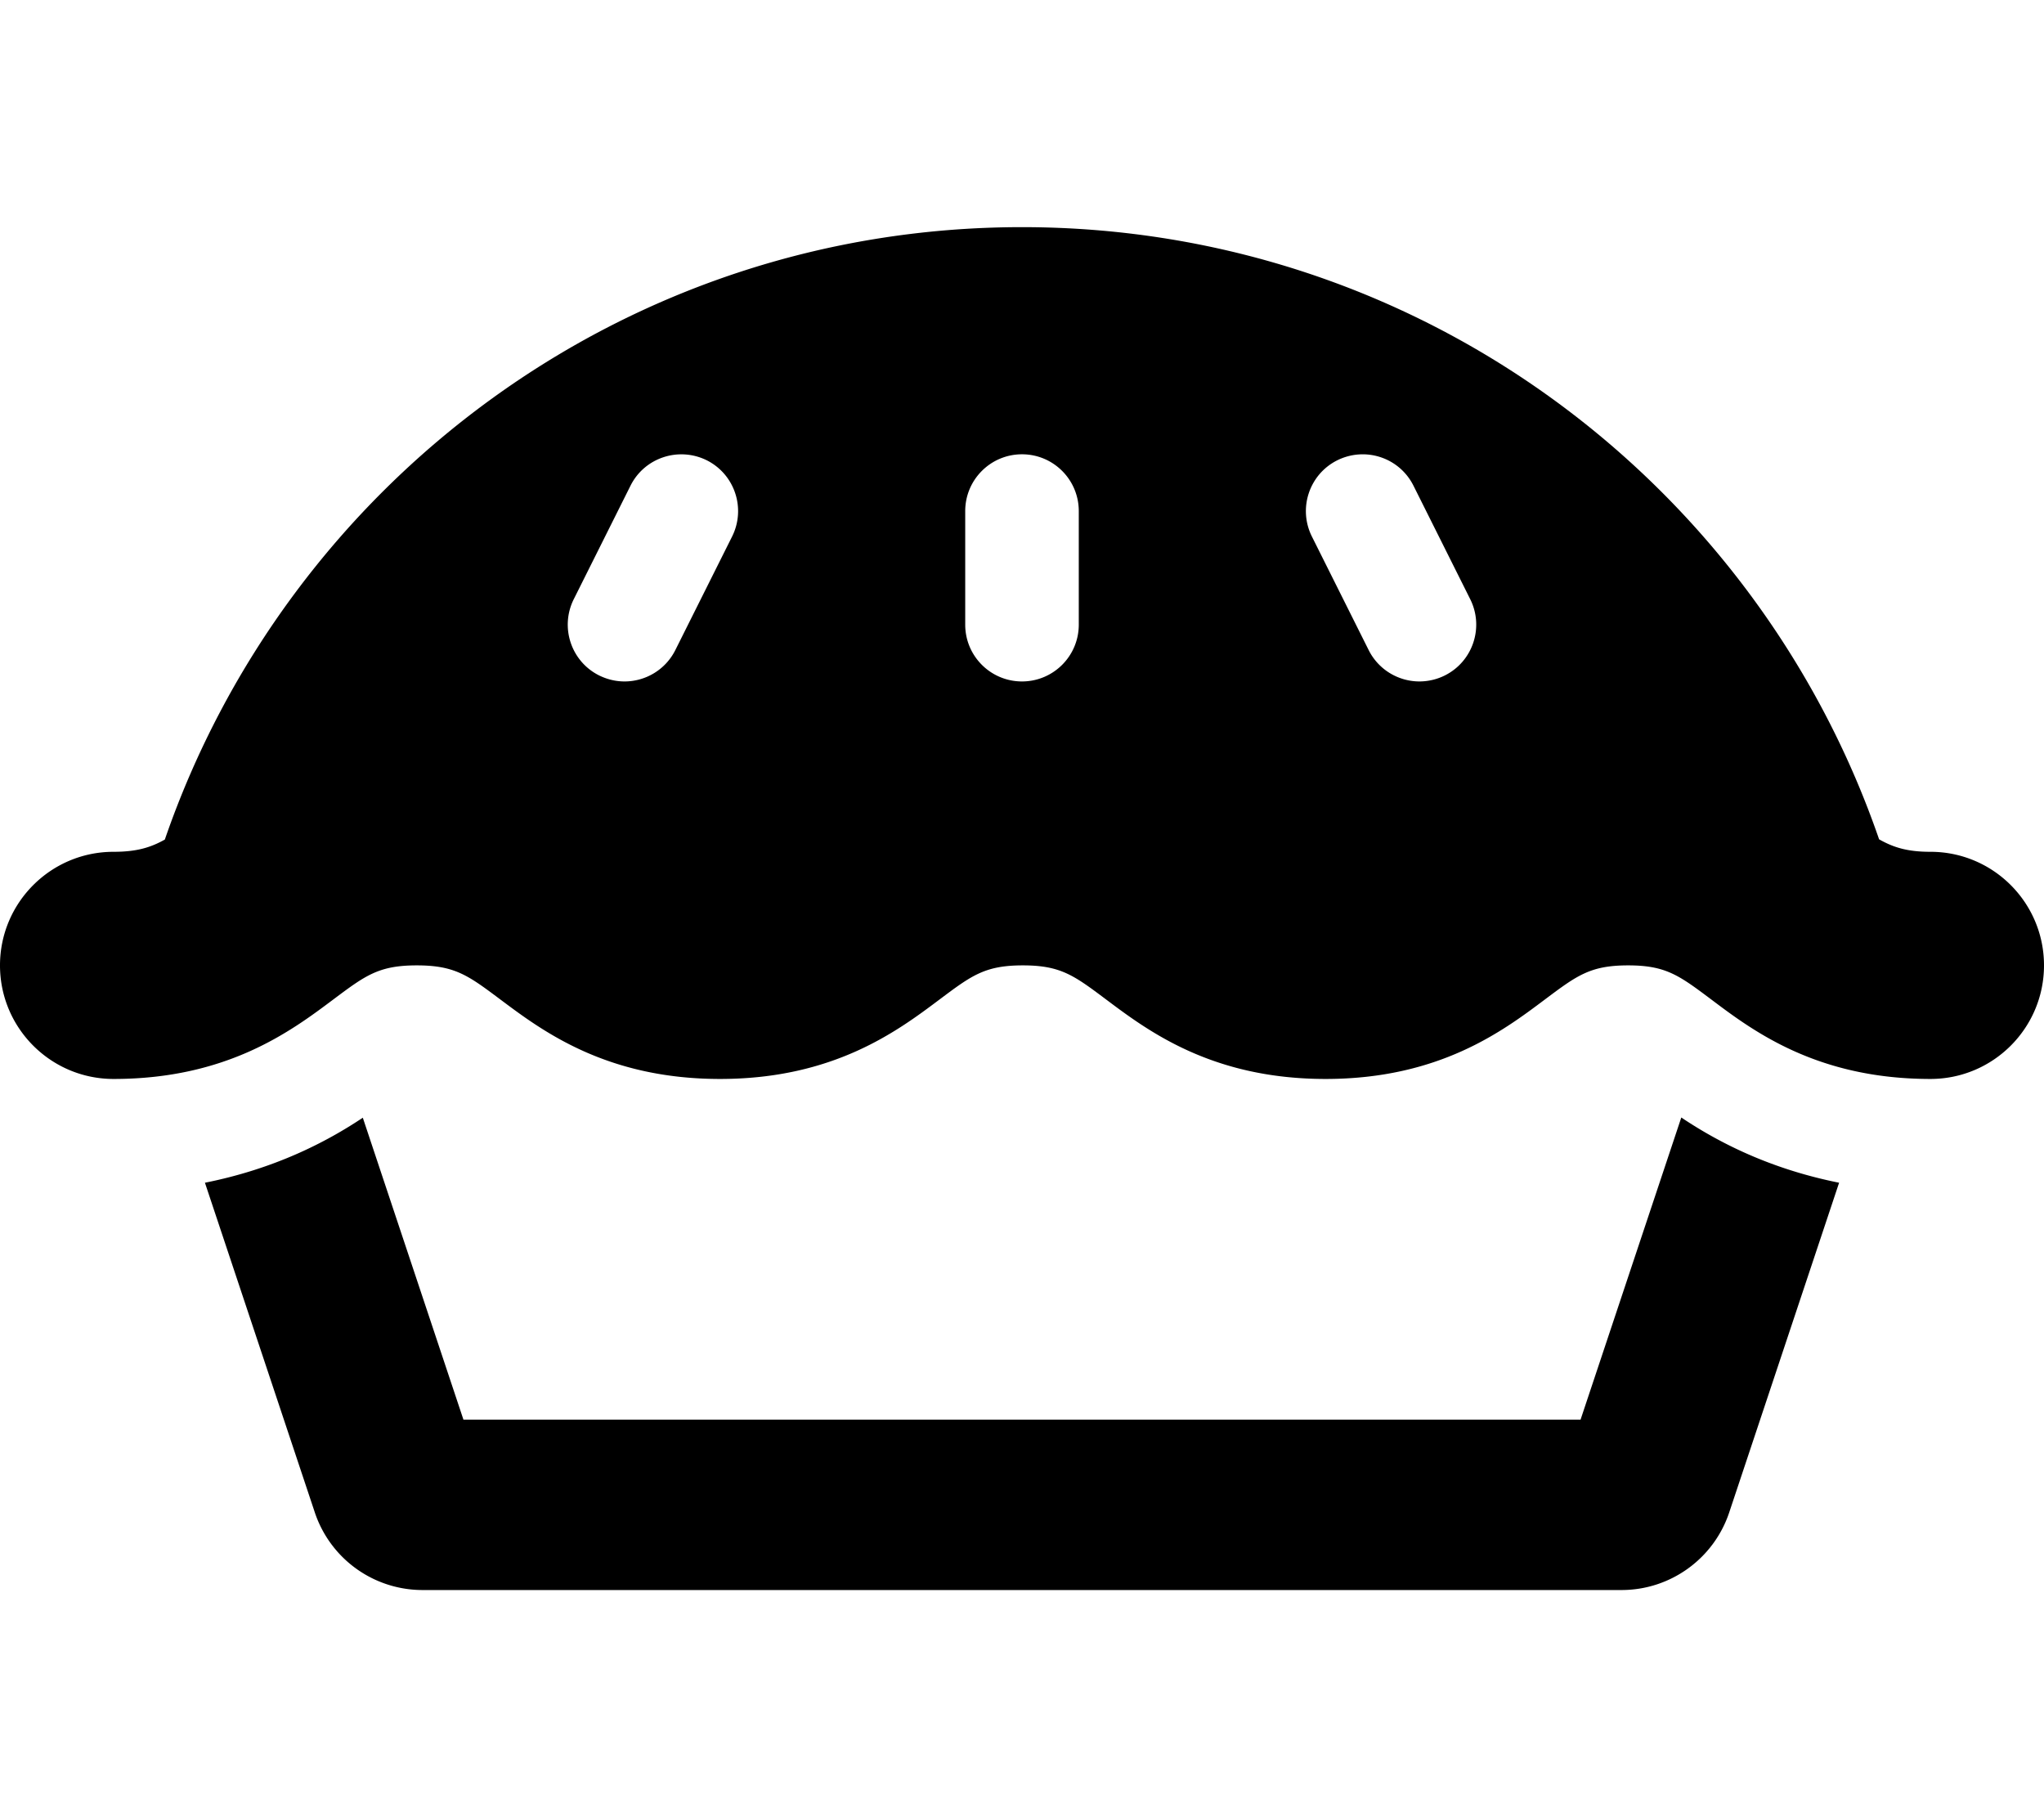 <svg xmlns="http://www.w3.org/2000/svg" viewBox="0 0 576 512"><path d="M544 240c-6.44 0-10.37-1.2-14.47-3.52C494.93 136.17 400.07 64 288 64 175.9 64 81.03 136.21 46.45 236.55 42.38 238.83 38.43 240 32 240c-17.67 0-32 14.33-32 32s14.33 32 32 32c32.03 0 50.02-13.47 61.92-22.39 9.08-6.8 12.83-9.61 23.53-9.61 10.72 0 14.47 2.81 23.55 9.61 11.91 8.92 29.89 22.39 61.91 22.39 32 0 49.98-13.48 61.88-22.41 9.05-6.78 12.8-9.59 23.45-9.59 10.64 0 14.39 2.81 23.44 9.59 11.89 8.92 29.86 22.41 61.86 22.41s49.95-13.48 61.84-22.41c9.05-6.78 12.8-9.59 23.44-9.59 10.61 0 14.34 2.81 23.38 9.58C494.06 290.52 512.02 304 544 304c17.67 0 32-14.33 32-32s-14.33-32-32-32zm-337.69-88.84l-16 32c-2.81 5.61-8.47 8.84-14.31 8.84-2.41 0-4.84-.55-7.16-1.69-7.91-3.95-11.09-13.56-7.16-21.47l16-32c3.97-7.92 13.56-11.05 21.47-7.16 7.91 3.96 11.1 13.57 7.16 21.48zM304 176c0 8.84-7.16 16-16 16s-16-7.16-16-16v-32c0-8.84 7.16-16 16-16s16 7.16 16 16v32zm103.16 14.31A16.138 16.138 0 0 1 400 192c-5.84 0-11.5-3.23-14.31-8.84l-16-32c-3.94-7.91-.75-17.52 7.16-21.47 7.94-3.92 17.5-.77 21.47 7.16l16 32c3.93 7.9.74 17.51-7.16 21.46zM445.4 400H130.6l-28.36-85.08c-10.46 6.98-24.98 14.43-44.49 18.32l30.96 92.88A31.996 31.996 0 0 0 119.07 448h337.87c13.77 0 26-8.81 30.36-21.88l30.96-92.88c-19.52-3.9-34.02-11.38-44.47-18.38L445.4 400z"/></svg>
<!--
Font Awesome Pro 5.5.0 by @fontawesome - https://fontawesome.com
License - https://fontawesome.com/license (Commercial License)
-->